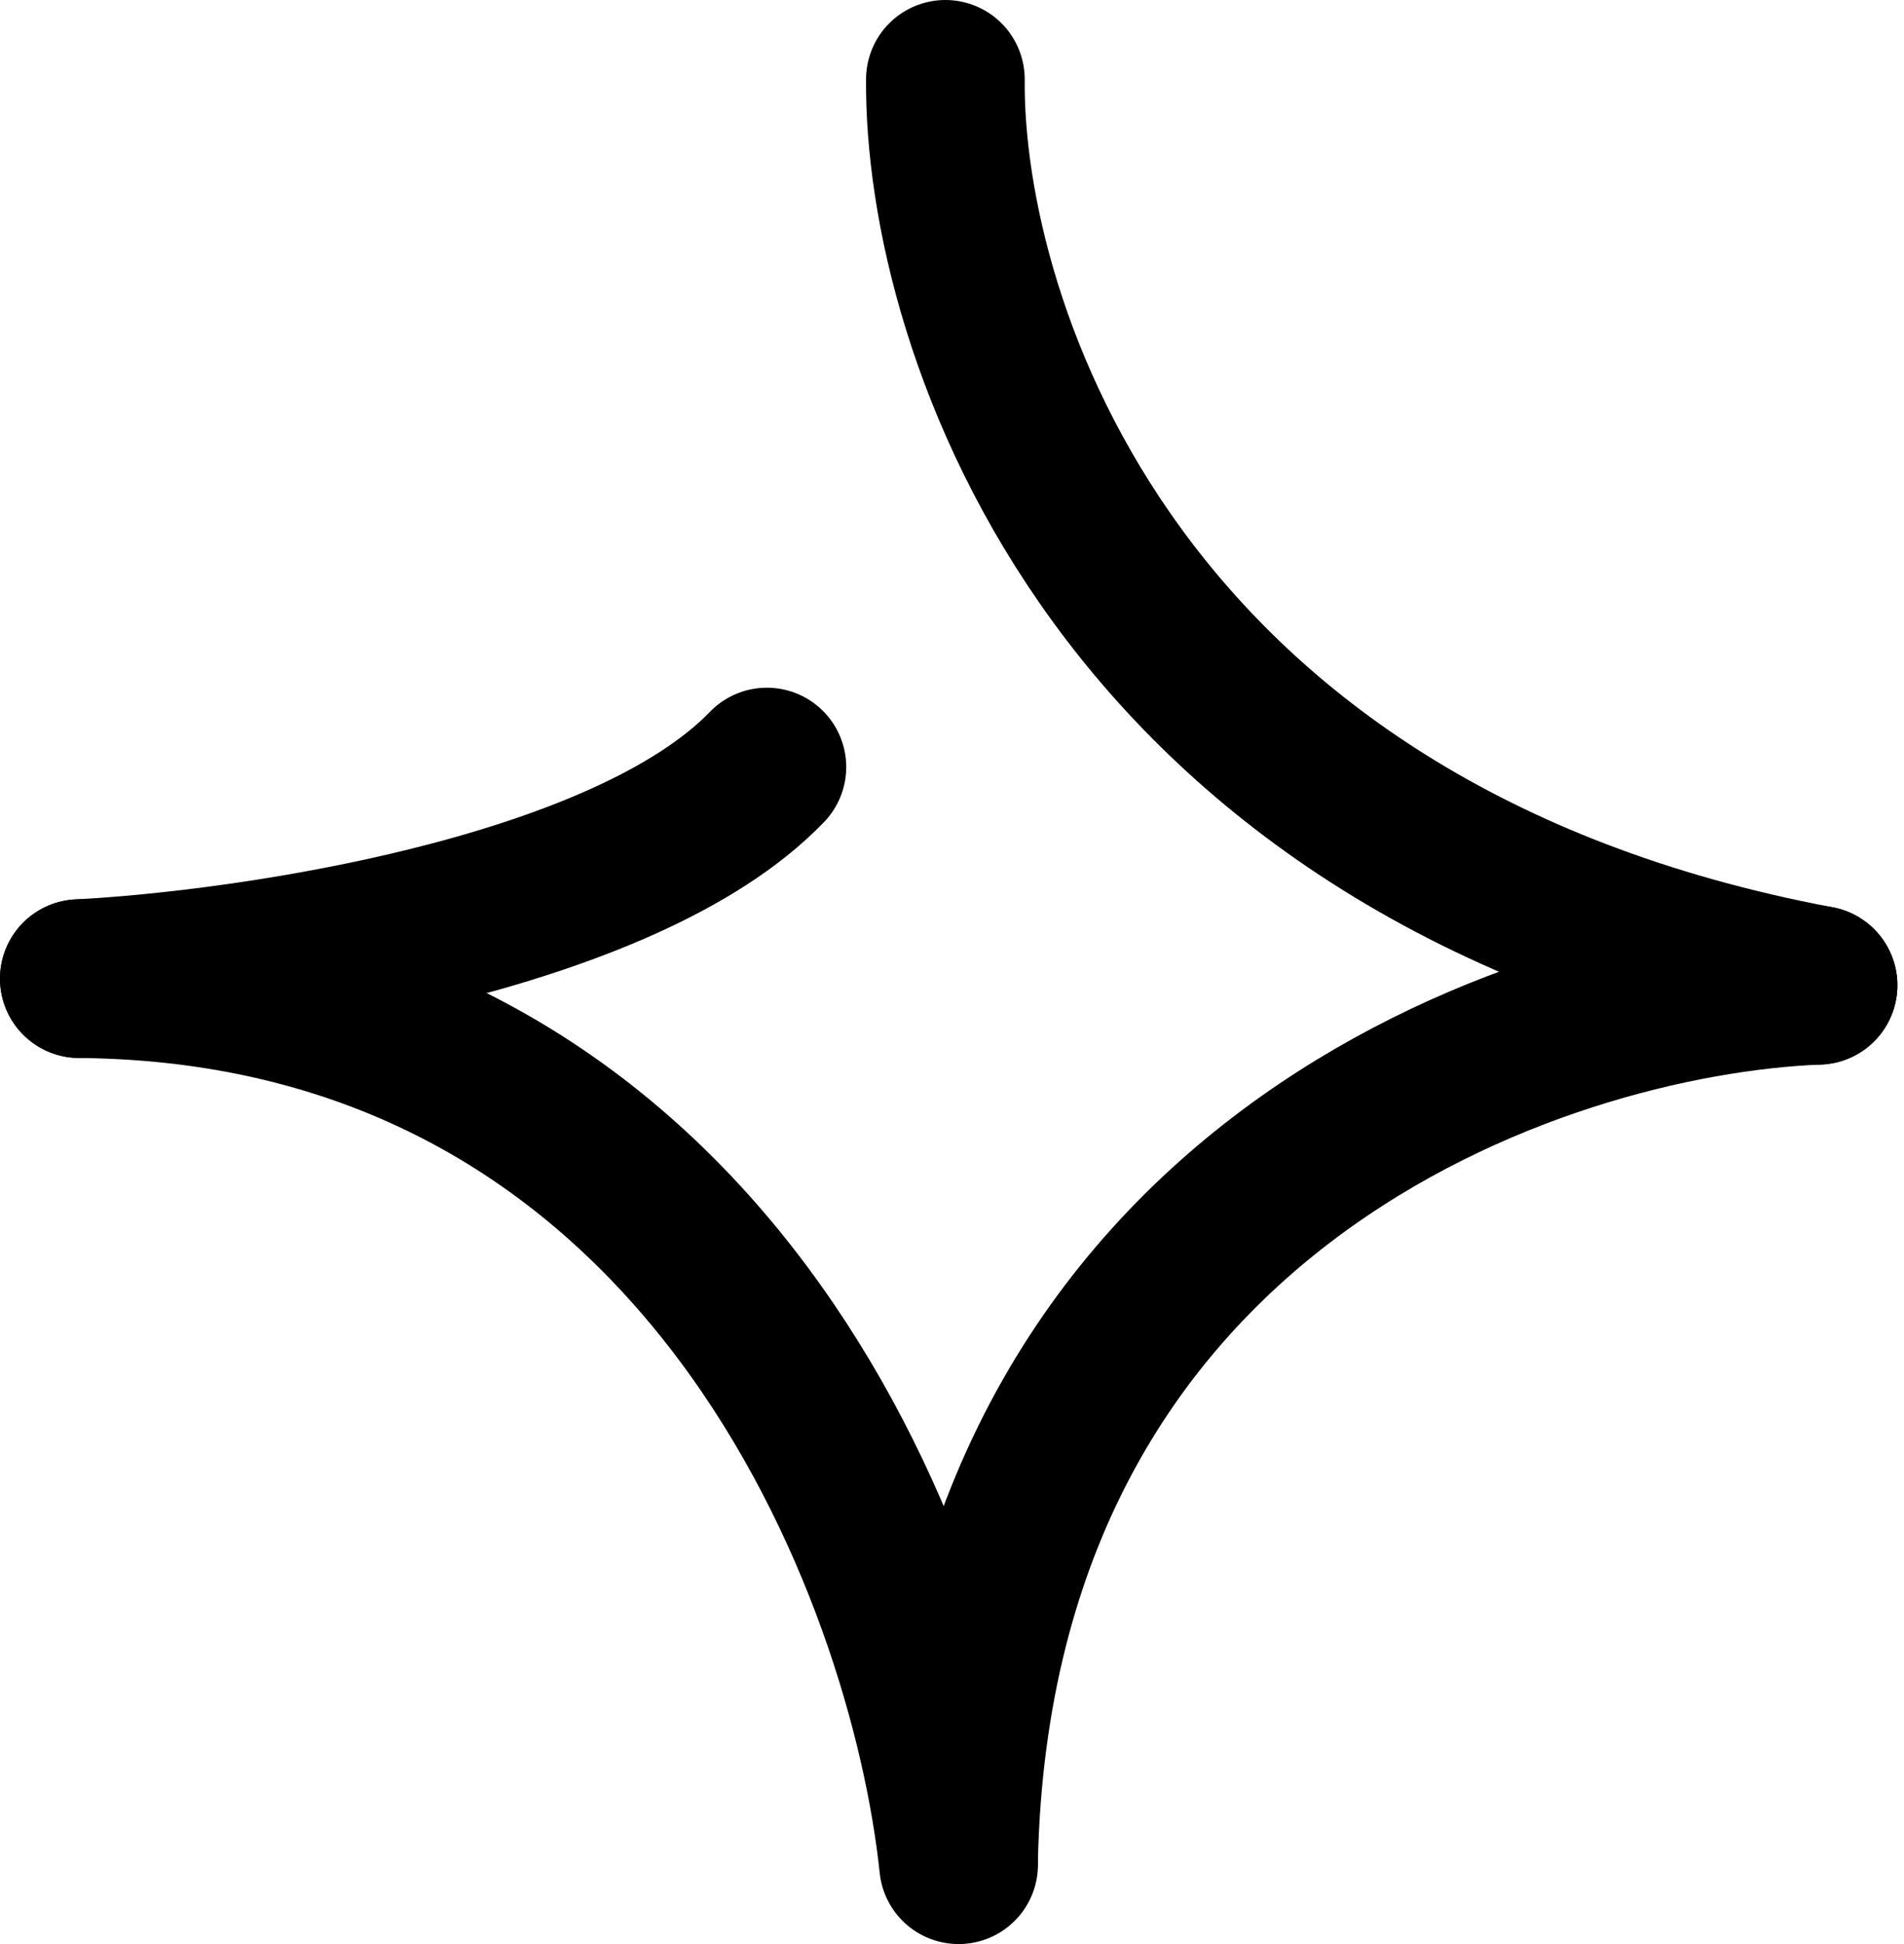 <svg width="144" height="147" viewBox="0 0 144 147" fill="none" xmlns="http://www.w3.org/2000/svg">
<path d="M71.5 6C71.333 24.667 84.3 64.5 137.5 74.5" stroke="black" stroke-width="12" stroke-linecap="round"/>
<path d="M137.5 74.5C116.333 75.333 73.7 89.7 72.5 140.5" stroke="black" stroke-width="12" stroke-linecap="round"/>
<path d="M72.5 141C70.167 118.833 53.6 74.4 6 74" stroke="black" stroke-width="12" stroke-linecap="round"/>
<path d="M6 74C18.833 73.333 47.2 69.2 58 58" stroke="black" stroke-width="12" stroke-linecap="round"/>
</svg>
